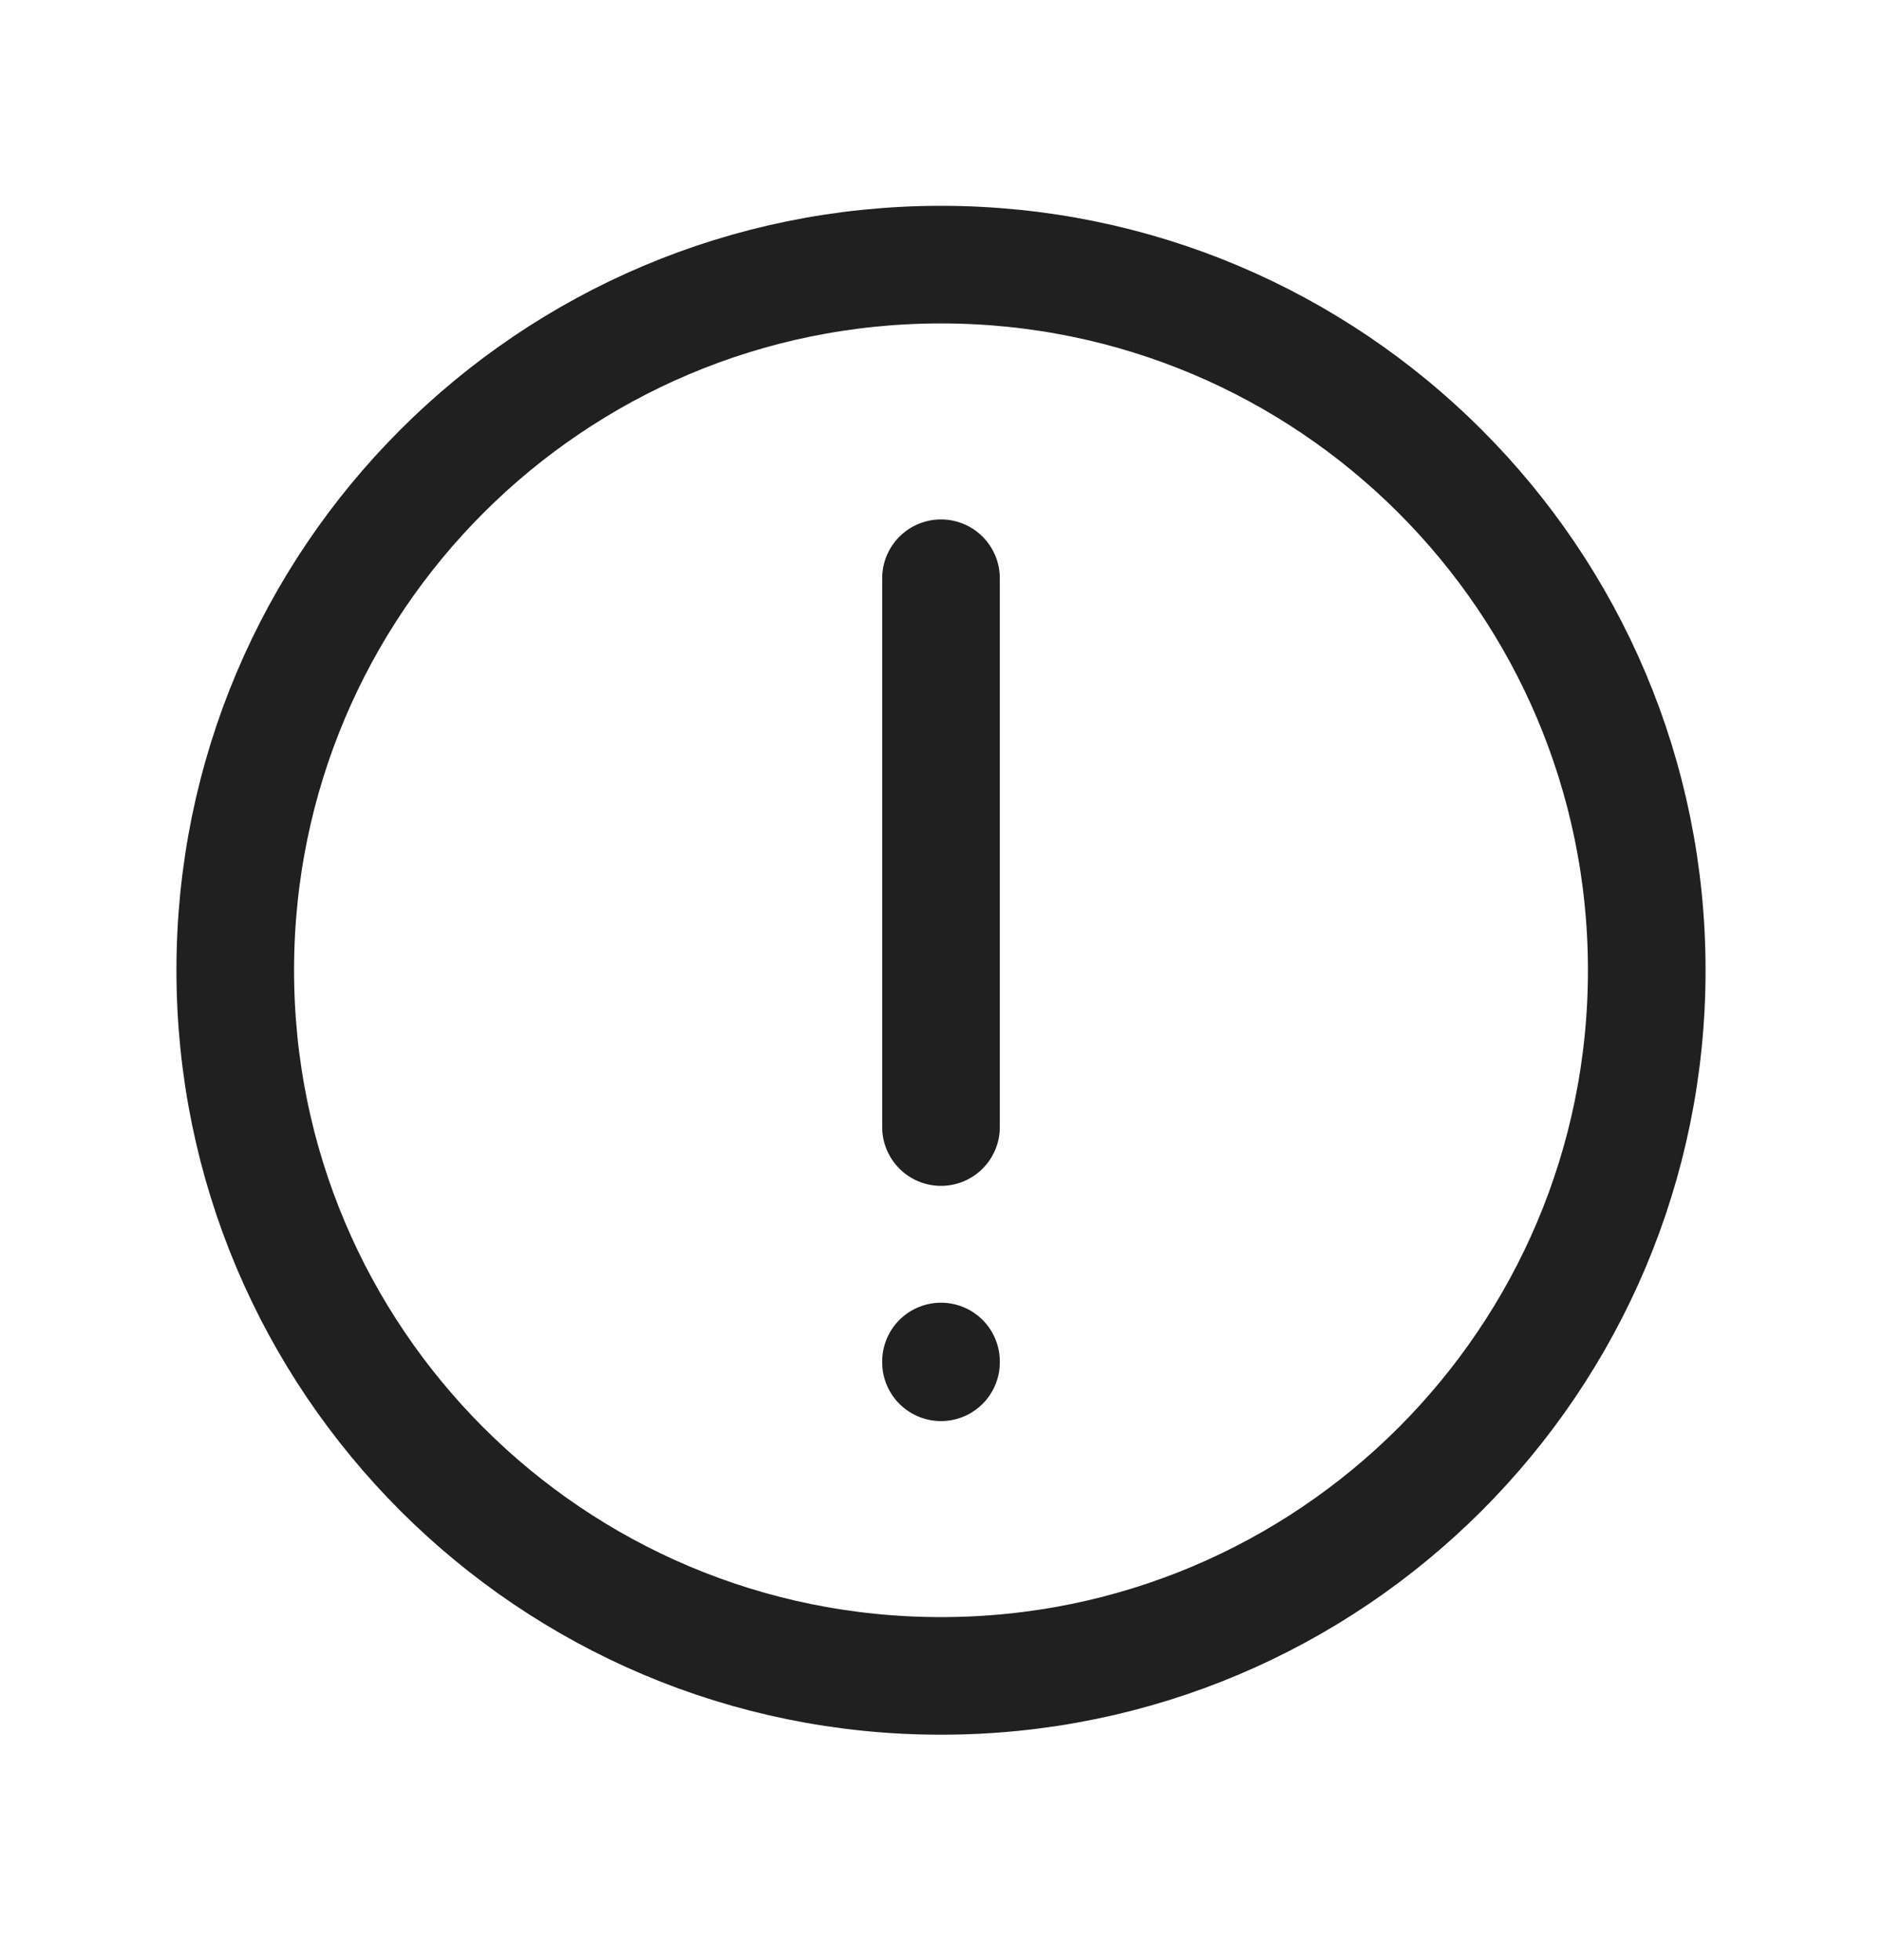 <svg xmlns="http://www.w3.org/2000/svg" width="24" height="25" viewBox="0 0 24 25" fill="none"><path d="M12 17.365V17.375M12 7.375V14.375M21 12.375C21 17.346 16.971 21.375 12 21.375C7.029 21.375 3 17.346 3 12.375C3 7.404 7.029 3.375 12 3.375C16.971 3.375 21 7.404 21 12.375Z" stroke="#202020" stroke-width="1.5" stroke-linecap="round" stroke-linejoin="round"></path></svg>